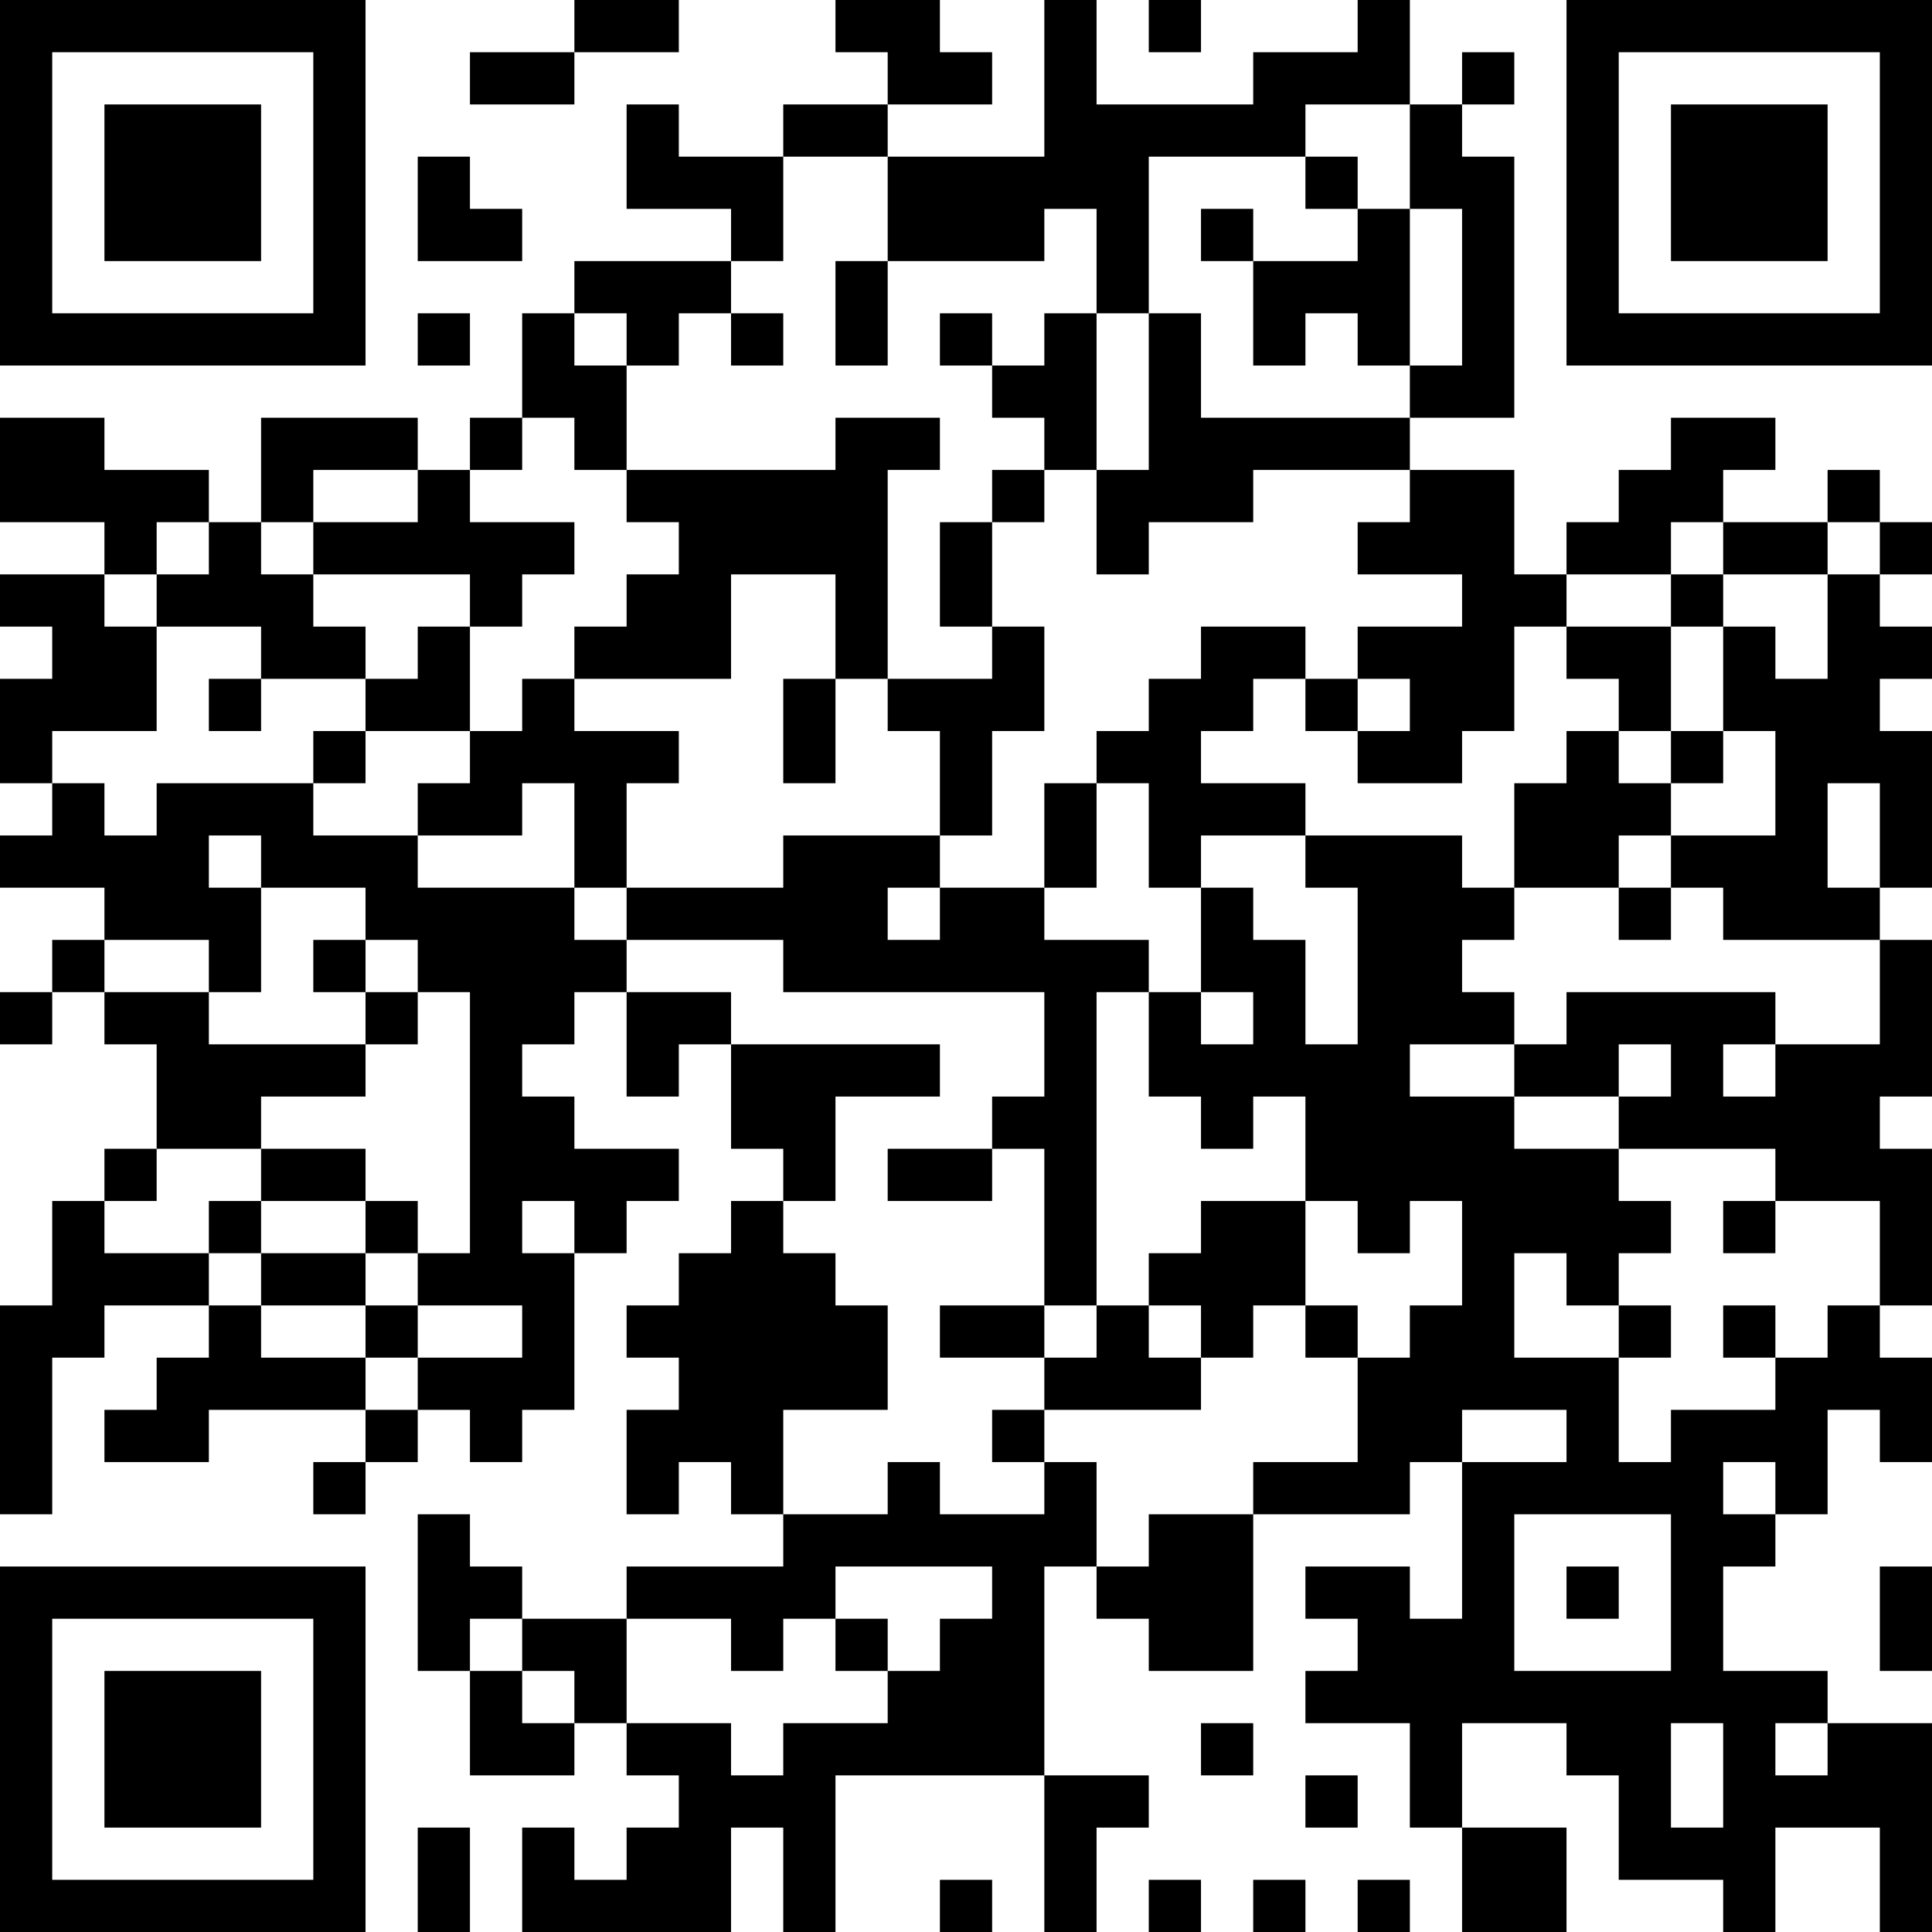 <?xml version="1.0" encoding="UTF-8"?>
<svg xmlns="http://www.w3.org/2000/svg" version="1.1" width="400" height="400" viewBox="0 0 400 400"><rect x="0" y="0" width="400" height="400" fill="#ffffff"/><g transform="scale(10.811)"><g transform="translate(0,0)"><path fill-rule="evenodd" d="M11 0L11 1L9 1L9 2L11 2L11 1L13 1L13 0ZM16 0L16 1L17 1L17 2L15 2L15 3L13 3L13 2L12 2L12 4L14 4L14 5L11 5L11 6L10 6L10 8L9 8L9 9L8 9L8 8L5 8L5 10L4 10L4 9L2 9L2 8L0 8L0 10L2 10L2 11L0 11L0 12L1 12L1 13L0 13L0 15L1 15L1 16L0 16L0 17L2 17L2 18L1 18L1 19L0 19L0 20L1 20L1 19L2 19L2 20L3 20L3 22L2 22L2 23L1 23L1 25L0 25L0 29L1 29L1 26L2 26L2 25L4 25L4 26L3 26L3 27L2 27L2 28L4 28L4 27L7 27L7 28L6 28L6 29L7 29L7 28L8 28L8 27L9 27L9 28L10 28L10 27L11 27L11 24L12 24L12 23L13 23L13 22L11 22L11 21L10 21L10 20L11 20L11 19L12 19L12 21L13 21L13 20L14 20L14 22L15 22L15 23L14 23L14 24L13 24L13 25L12 25L12 26L13 26L13 27L12 27L12 29L13 29L13 28L14 28L14 29L15 29L15 30L12 30L12 31L10 31L10 30L9 30L9 29L8 29L8 32L9 32L9 34L11 34L11 33L12 33L12 34L13 34L13 35L12 35L12 36L11 36L11 35L10 35L10 37L14 37L14 35L15 35L15 37L16 37L16 34L20 34L20 37L21 37L21 35L22 35L22 34L20 34L20 30L21 30L21 31L22 31L22 32L24 32L24 29L27 29L27 28L28 28L28 31L27 31L27 30L25 30L25 31L26 31L26 32L25 32L25 33L27 33L27 35L28 35L28 37L30 37L30 35L28 35L28 33L30 33L30 34L31 34L31 36L33 36L33 37L34 37L34 35L36 35L36 37L37 37L37 33L35 33L35 32L33 32L33 30L34 30L34 29L35 29L35 27L36 27L36 28L37 28L37 26L36 26L36 25L37 25L37 22L36 22L36 21L37 21L37 18L36 18L36 17L37 17L37 14L36 14L36 13L37 13L37 12L36 12L36 11L37 11L37 10L36 10L36 9L35 9L35 10L33 10L33 9L34 9L34 8L32 8L32 9L31 9L31 10L30 10L30 11L29 11L29 9L27 9L27 8L29 8L29 3L28 3L28 2L29 2L29 1L28 1L28 2L27 2L27 0L26 0L26 1L24 1L24 2L21 2L21 0L20 0L20 3L17 3L17 2L19 2L19 1L18 1L18 0ZM22 0L22 1L23 1L23 0ZM25 2L25 3L22 3L22 6L21 6L21 4L20 4L20 5L17 5L17 3L15 3L15 5L14 5L14 6L13 6L13 7L12 7L12 6L11 6L11 7L12 7L12 9L11 9L11 8L10 8L10 9L9 9L9 10L11 10L11 11L10 11L10 12L9 12L9 11L6 11L6 10L8 10L8 9L6 9L6 10L5 10L5 11L6 11L6 12L7 12L7 13L5 13L5 12L3 12L3 11L4 11L4 10L3 10L3 11L2 11L2 12L3 12L3 14L1 14L1 15L2 15L2 16L3 16L3 15L6 15L6 16L8 16L8 17L11 17L11 18L12 18L12 19L14 19L14 20L18 20L18 21L16 21L16 23L15 23L15 24L16 24L16 25L17 25L17 27L15 27L15 29L17 29L17 28L18 28L18 29L20 29L20 28L21 28L21 30L22 30L22 29L24 29L24 28L26 28L26 26L27 26L27 25L28 25L28 23L27 23L27 24L26 24L26 23L25 23L25 21L24 21L24 22L23 22L23 21L22 21L22 19L23 19L23 20L24 20L24 19L23 19L23 17L24 17L24 18L25 18L25 20L26 20L26 17L25 17L25 16L28 16L28 17L29 17L29 18L28 18L28 19L29 19L29 20L27 20L27 21L29 21L29 22L31 22L31 23L32 23L32 24L31 24L31 25L30 25L30 24L29 24L29 26L31 26L31 28L32 28L32 27L34 27L34 26L35 26L35 25L36 25L36 23L34 23L34 22L31 22L31 21L32 21L32 20L31 20L31 21L29 21L29 20L30 20L30 19L34 19L34 20L33 20L33 21L34 21L34 20L36 20L36 18L33 18L33 17L32 17L32 16L34 16L34 14L33 14L33 12L34 12L34 13L35 13L35 11L36 11L36 10L35 10L35 11L33 11L33 10L32 10L32 11L30 11L30 12L29 12L29 14L28 14L28 15L26 15L26 14L27 14L27 13L26 13L26 12L28 12L28 11L26 11L26 10L27 10L27 9L24 9L24 10L22 10L22 11L21 11L21 9L22 9L22 6L23 6L23 8L27 8L27 7L28 7L28 4L27 4L27 2ZM8 3L8 5L10 5L10 4L9 4L9 3ZM25 3L25 4L26 4L26 5L24 5L24 4L23 4L23 5L24 5L24 7L25 7L25 6L26 6L26 7L27 7L27 4L26 4L26 3ZM16 5L16 7L17 7L17 5ZM8 6L8 7L9 7L9 6ZM14 6L14 7L15 7L15 6ZM18 6L18 7L19 7L19 8L20 8L20 9L19 9L19 10L18 10L18 12L19 12L19 13L17 13L17 9L18 9L18 8L16 8L16 9L12 9L12 10L13 10L13 11L12 11L12 12L11 12L11 13L10 13L10 14L9 14L9 12L8 12L8 13L7 13L7 14L6 14L6 15L7 15L7 14L9 14L9 15L8 15L8 16L10 16L10 15L11 15L11 17L12 17L12 18L15 18L15 19L20 19L20 21L19 21L19 22L17 22L17 23L19 23L19 22L20 22L20 25L18 25L18 26L20 26L20 27L19 27L19 28L20 28L20 27L23 27L23 26L24 26L24 25L25 25L25 26L26 26L26 25L25 25L25 23L23 23L23 24L22 24L22 25L21 25L21 19L22 19L22 18L20 18L20 17L21 17L21 15L22 15L22 17L23 17L23 16L25 16L25 15L23 15L23 14L24 14L24 13L25 13L25 14L26 14L26 13L25 13L25 12L23 12L23 13L22 13L22 14L21 14L21 15L20 15L20 17L18 17L18 16L19 16L19 14L20 14L20 12L19 12L19 10L20 10L20 9L21 9L21 6L20 6L20 7L19 7L19 6ZM14 11L14 13L11 13L11 14L13 14L13 15L12 15L12 17L15 17L15 16L18 16L18 14L17 14L17 13L16 13L16 11ZM32 11L32 12L30 12L30 13L31 13L31 14L30 14L30 15L29 15L29 17L31 17L31 18L32 18L32 17L31 17L31 16L32 16L32 15L33 15L33 14L32 14L32 12L33 12L33 11ZM4 13L4 14L5 14L5 13ZM15 13L15 15L16 15L16 13ZM31 14L31 15L32 15L32 14ZM35 15L35 17L36 17L36 15ZM4 16L4 17L5 17L5 19L4 19L4 18L2 18L2 19L4 19L4 20L7 20L7 21L5 21L5 22L3 22L3 23L2 23L2 24L4 24L4 25L5 25L5 26L7 26L7 27L8 27L8 26L10 26L10 25L8 25L8 24L9 24L9 19L8 19L8 18L7 18L7 17L5 17L5 16ZM17 17L17 18L18 18L18 17ZM6 18L6 19L7 19L7 20L8 20L8 19L7 19L7 18ZM5 22L5 23L4 23L4 24L5 24L5 25L7 25L7 26L8 26L8 25L7 25L7 24L8 24L8 23L7 23L7 22ZM5 23L5 24L7 24L7 23ZM10 23L10 24L11 24L11 23ZM33 23L33 24L34 24L34 23ZM20 25L20 26L21 26L21 25ZM22 25L22 26L23 26L23 25ZM31 25L31 26L32 26L32 25ZM33 25L33 26L34 26L34 25ZM28 27L28 28L30 28L30 27ZM33 28L33 29L34 29L34 28ZM29 29L29 32L32 32L32 29ZM16 30L16 31L15 31L15 32L14 32L14 31L12 31L12 33L14 33L14 34L15 34L15 33L17 33L17 32L18 32L18 31L19 31L19 30ZM30 30L30 31L31 31L31 30ZM36 30L36 32L37 32L37 30ZM9 31L9 32L10 32L10 33L11 33L11 32L10 32L10 31ZM16 31L16 32L17 32L17 31ZM23 33L23 34L24 34L24 33ZM32 33L32 35L33 35L33 33ZM34 33L34 34L35 34L35 33ZM25 34L25 35L26 35L26 34ZM8 35L8 37L9 37L9 35ZM18 36L18 37L19 37L19 36ZM22 36L22 37L23 37L23 36ZM24 36L24 37L25 37L25 36ZM26 36L26 37L27 37L27 36ZM0 0L0 7L7 7L7 0ZM1 1L1 6L6 6L6 1ZM2 2L2 5L5 5L5 2ZM30 0L30 7L37 7L37 0ZM31 1L31 6L36 6L36 1ZM32 2L32 5L35 5L35 2ZM0 30L0 37L7 37L7 30ZM1 31L1 36L6 36L6 31ZM2 32L2 35L5 35L5 32Z" fill="#000000"/></g></g></svg>
